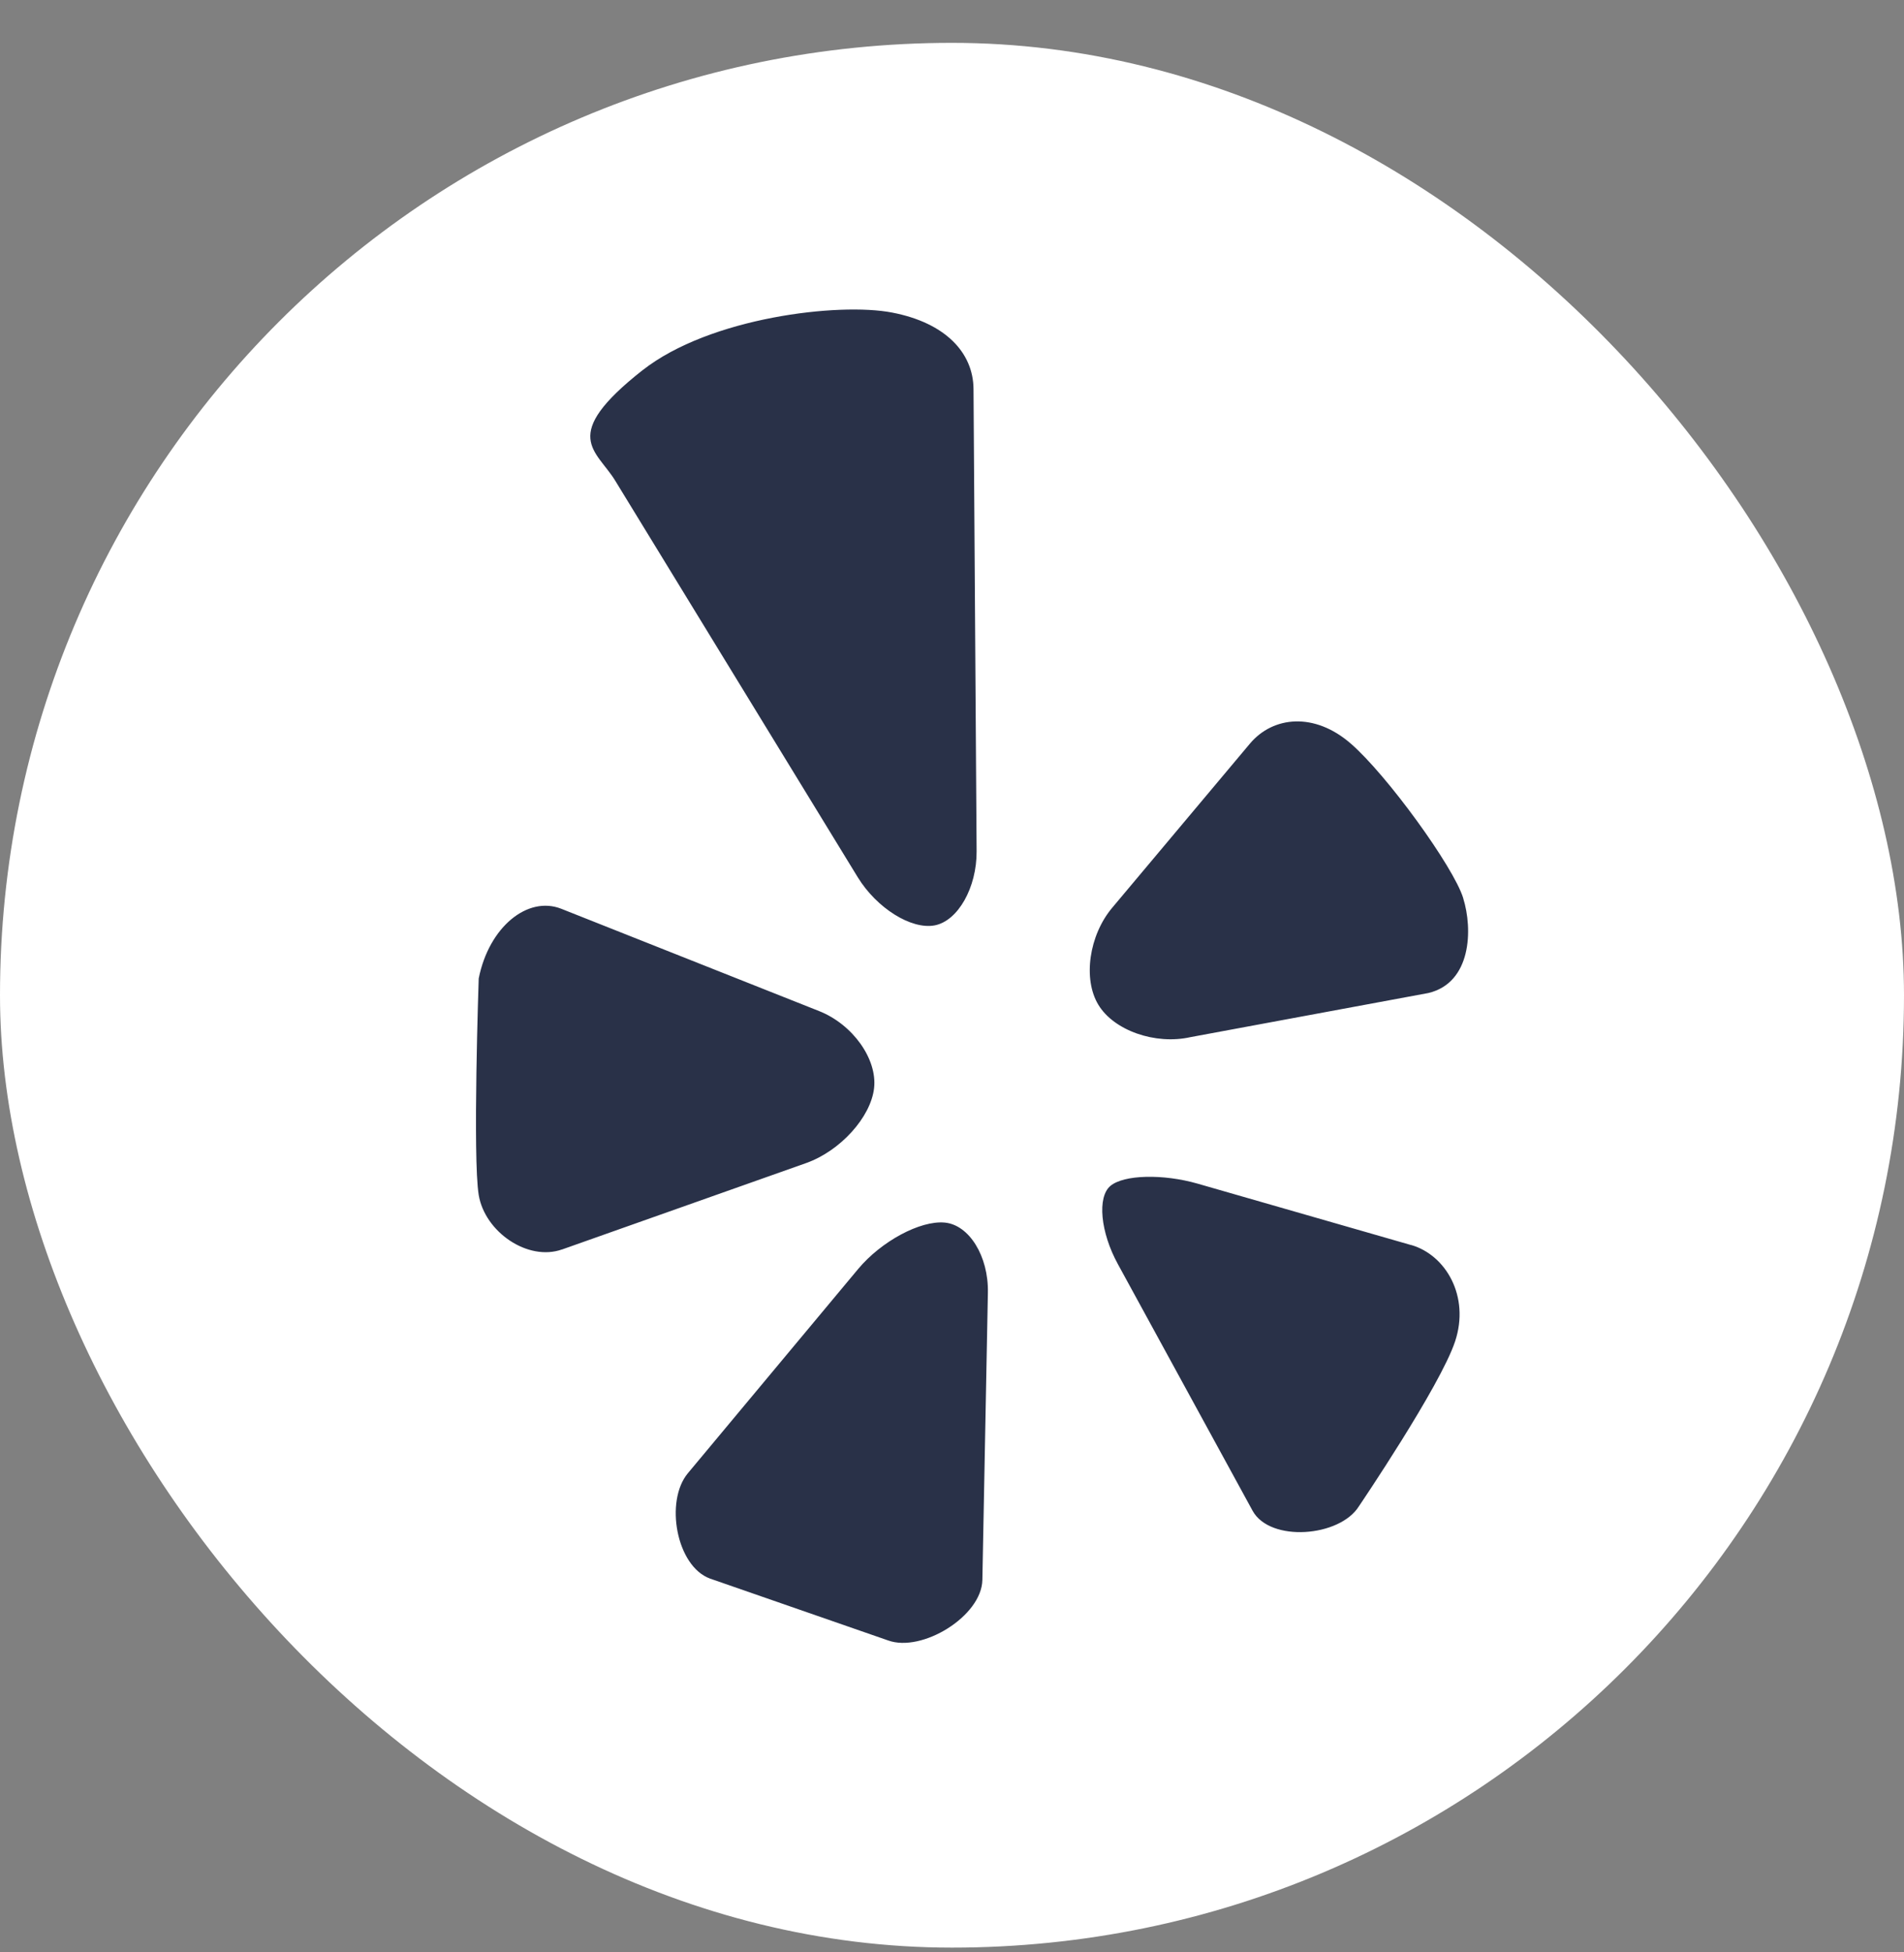 <svg width="40" height="41" viewBox="0 0 40 41" fill="none" xmlns="http://www.w3.org/2000/svg">
<rect x="0" y="0" width="40" height="41" fill="#808080" stroke="none"/>
<rect y="0.9" width="40" height="40" rx="20" fill="white"/>
<g clip-path="url(#clip0_6818_1008)">
<path d="M13.499 7.775C14.911 6.665 17.626 6.347 18.743 6.564C19.861 6.779 20.445 7.405 20.452 8.166L20.517 17.876C20.522 18.638 20.126 19.339 19.636 19.433C19.144 19.525 18.42 19.072 18.021 18.424L12.927 10.098C12.532 9.448 11.735 9.162 13.498 7.775L13.499 7.775ZM11.808 26.239L16.937 24.424C17.651 24.17 18.292 23.465 18.363 22.852C18.433 22.239 17.913 21.512 17.209 21.233L11.791 19.084C11.085 18.806 10.272 19.466 10.057 20.548C10.057 20.548 9.928 24.315 10.057 25.095C10.187 25.874 11.093 26.493 11.808 26.238L11.808 26.239ZM20.754 27.146C20.769 26.381 20.361 25.721 19.846 25.674C19.332 25.627 18.516 26.066 18.029 26.648L14.451 30.938C13.964 31.521 14.206 32.89 14.916 33.15L18.657 34.449C19.369 34.708 20.623 33.941 20.638 33.179L20.754 27.146V27.146ZM29.648 26.147L25.161 24.857C24.434 24.648 23.608 24.668 23.328 24.904C23.048 25.138 23.118 25.877 23.484 26.545L26.315 31.726C26.681 32.393 28.146 32.279 28.549 31.631C28.549 31.631 30.256 29.113 30.569 28.17C30.883 27.224 30.374 26.355 29.647 26.145L29.648 26.147ZM30.74 18.861C30.538 18.205 29.136 16.272 28.376 15.614C27.616 14.954 26.748 15.036 26.259 15.616L23.368 19.06C22.878 19.64 22.747 20.559 23.074 21.099C23.399 21.64 24.27 21.946 25.009 21.78L30.01 20.853C30.913 20.636 30.944 19.516 30.739 18.861H30.74Z" fill="#293148"/>
</g>
<defs>
<clipPath id="clip0_6818_1008">
<rect width="20.844" height="28" fill="white" transform="translate(10 6.5)"/>
</clipPath>
</defs>
</svg>
